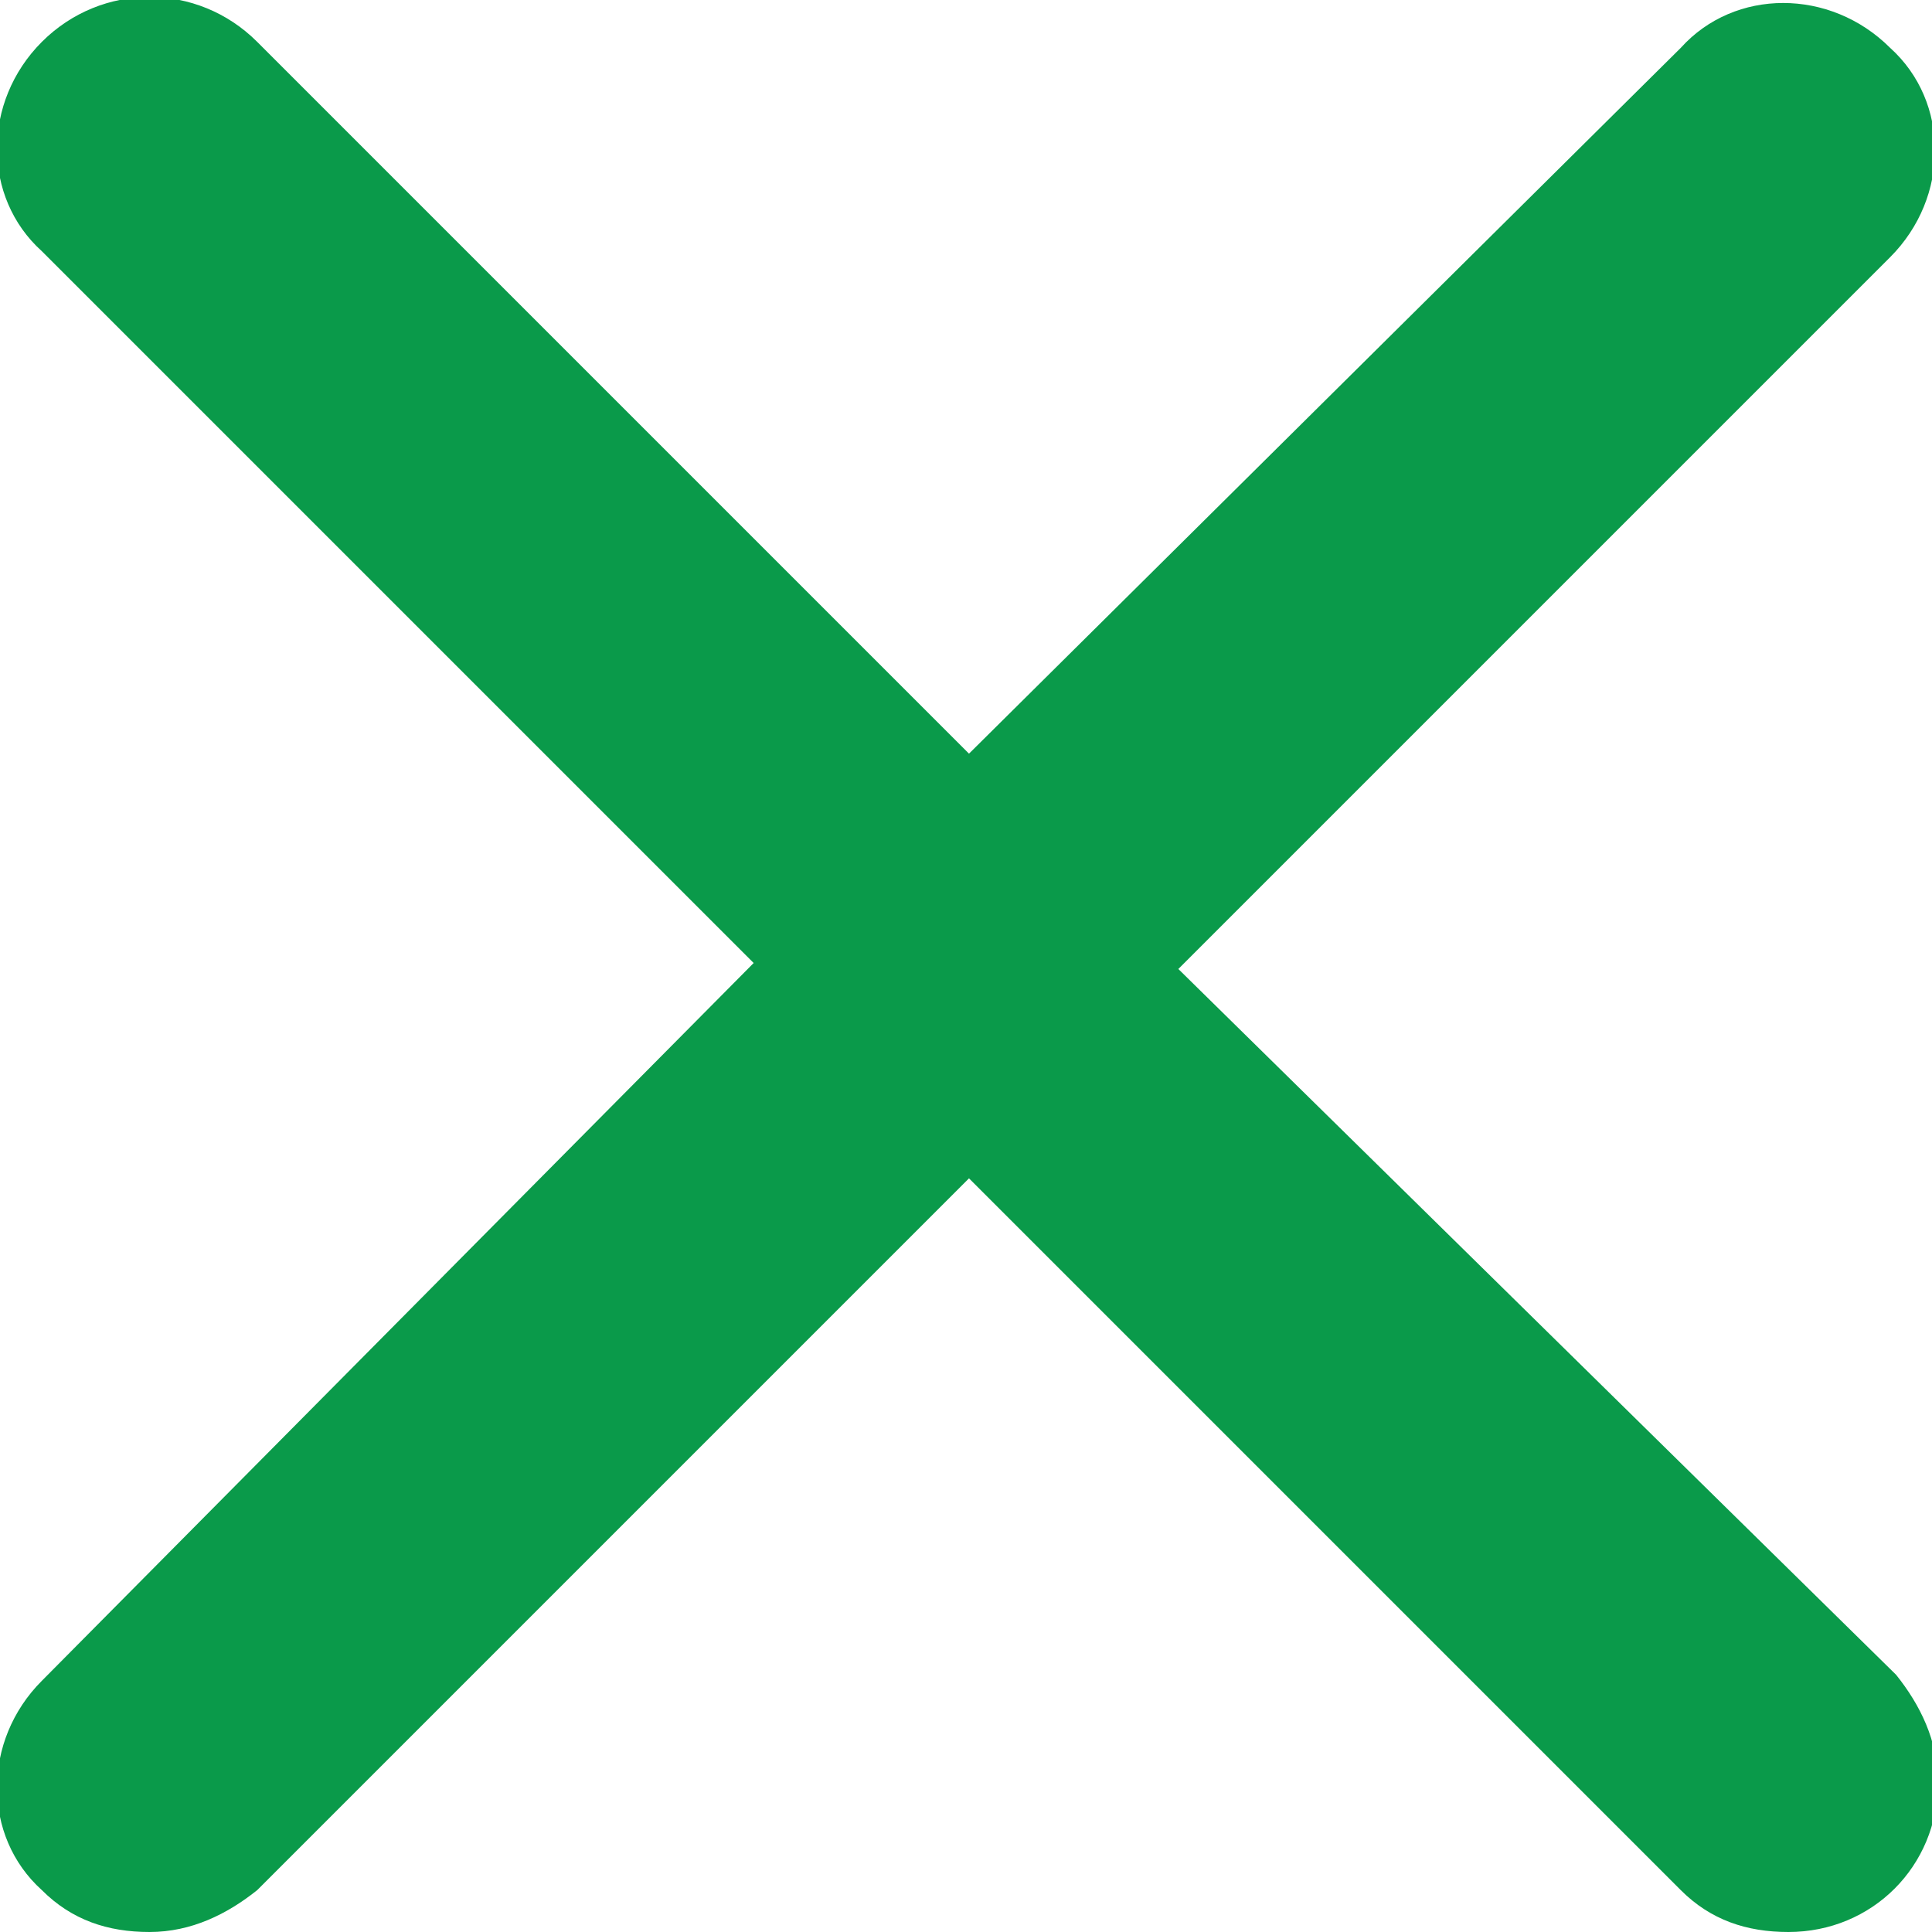 <?xml version="1.0" encoding="utf-8"?>
<!-- Generator: Adobe Illustrator 27.8.1, SVG Export Plug-In . SVG Version: 6.00 Build 0)  -->
<svg version="1.1" id="Calque_1" xmlns="http://www.w3.org/2000/svg" xmlns:xlink="http://www.w3.org/1999/xlink" x="0px" y="0px"
	 viewBox="0 0 32.3 32.3" style="enable-background:new 0 0 32.3 32.3;" xml:space="preserve">
<style type="text/css">
	.st0{fill:#0A9A4A;}
</style>
<path class="st0" d="M19.7,16.2L31.6,4.3c1-1,1-2.6,0-3.5c-1-1-2.6-1-3.5,0L16.2,12.6L4.3,0.7c-1-1-2.6-1-3.6,0c-1,1-1,2.6,0,3.5
	l11.9,11.9L0.7,28.1c-1,1-1,2.6,0,3.5c0.5,0.5,1.1,0.7,1.8,0.7c0.7,0,1.3-0.3,1.8-0.7l11.9-11.9l11.9,11.9c0.5,0.5,1.1,0.7,1.8,0.7
	c1.4,0,2.5-1.1,2.5-2.5c0-0.7-0.3-1.3-0.7-1.8L19.7,16.2z"/>
</svg>
